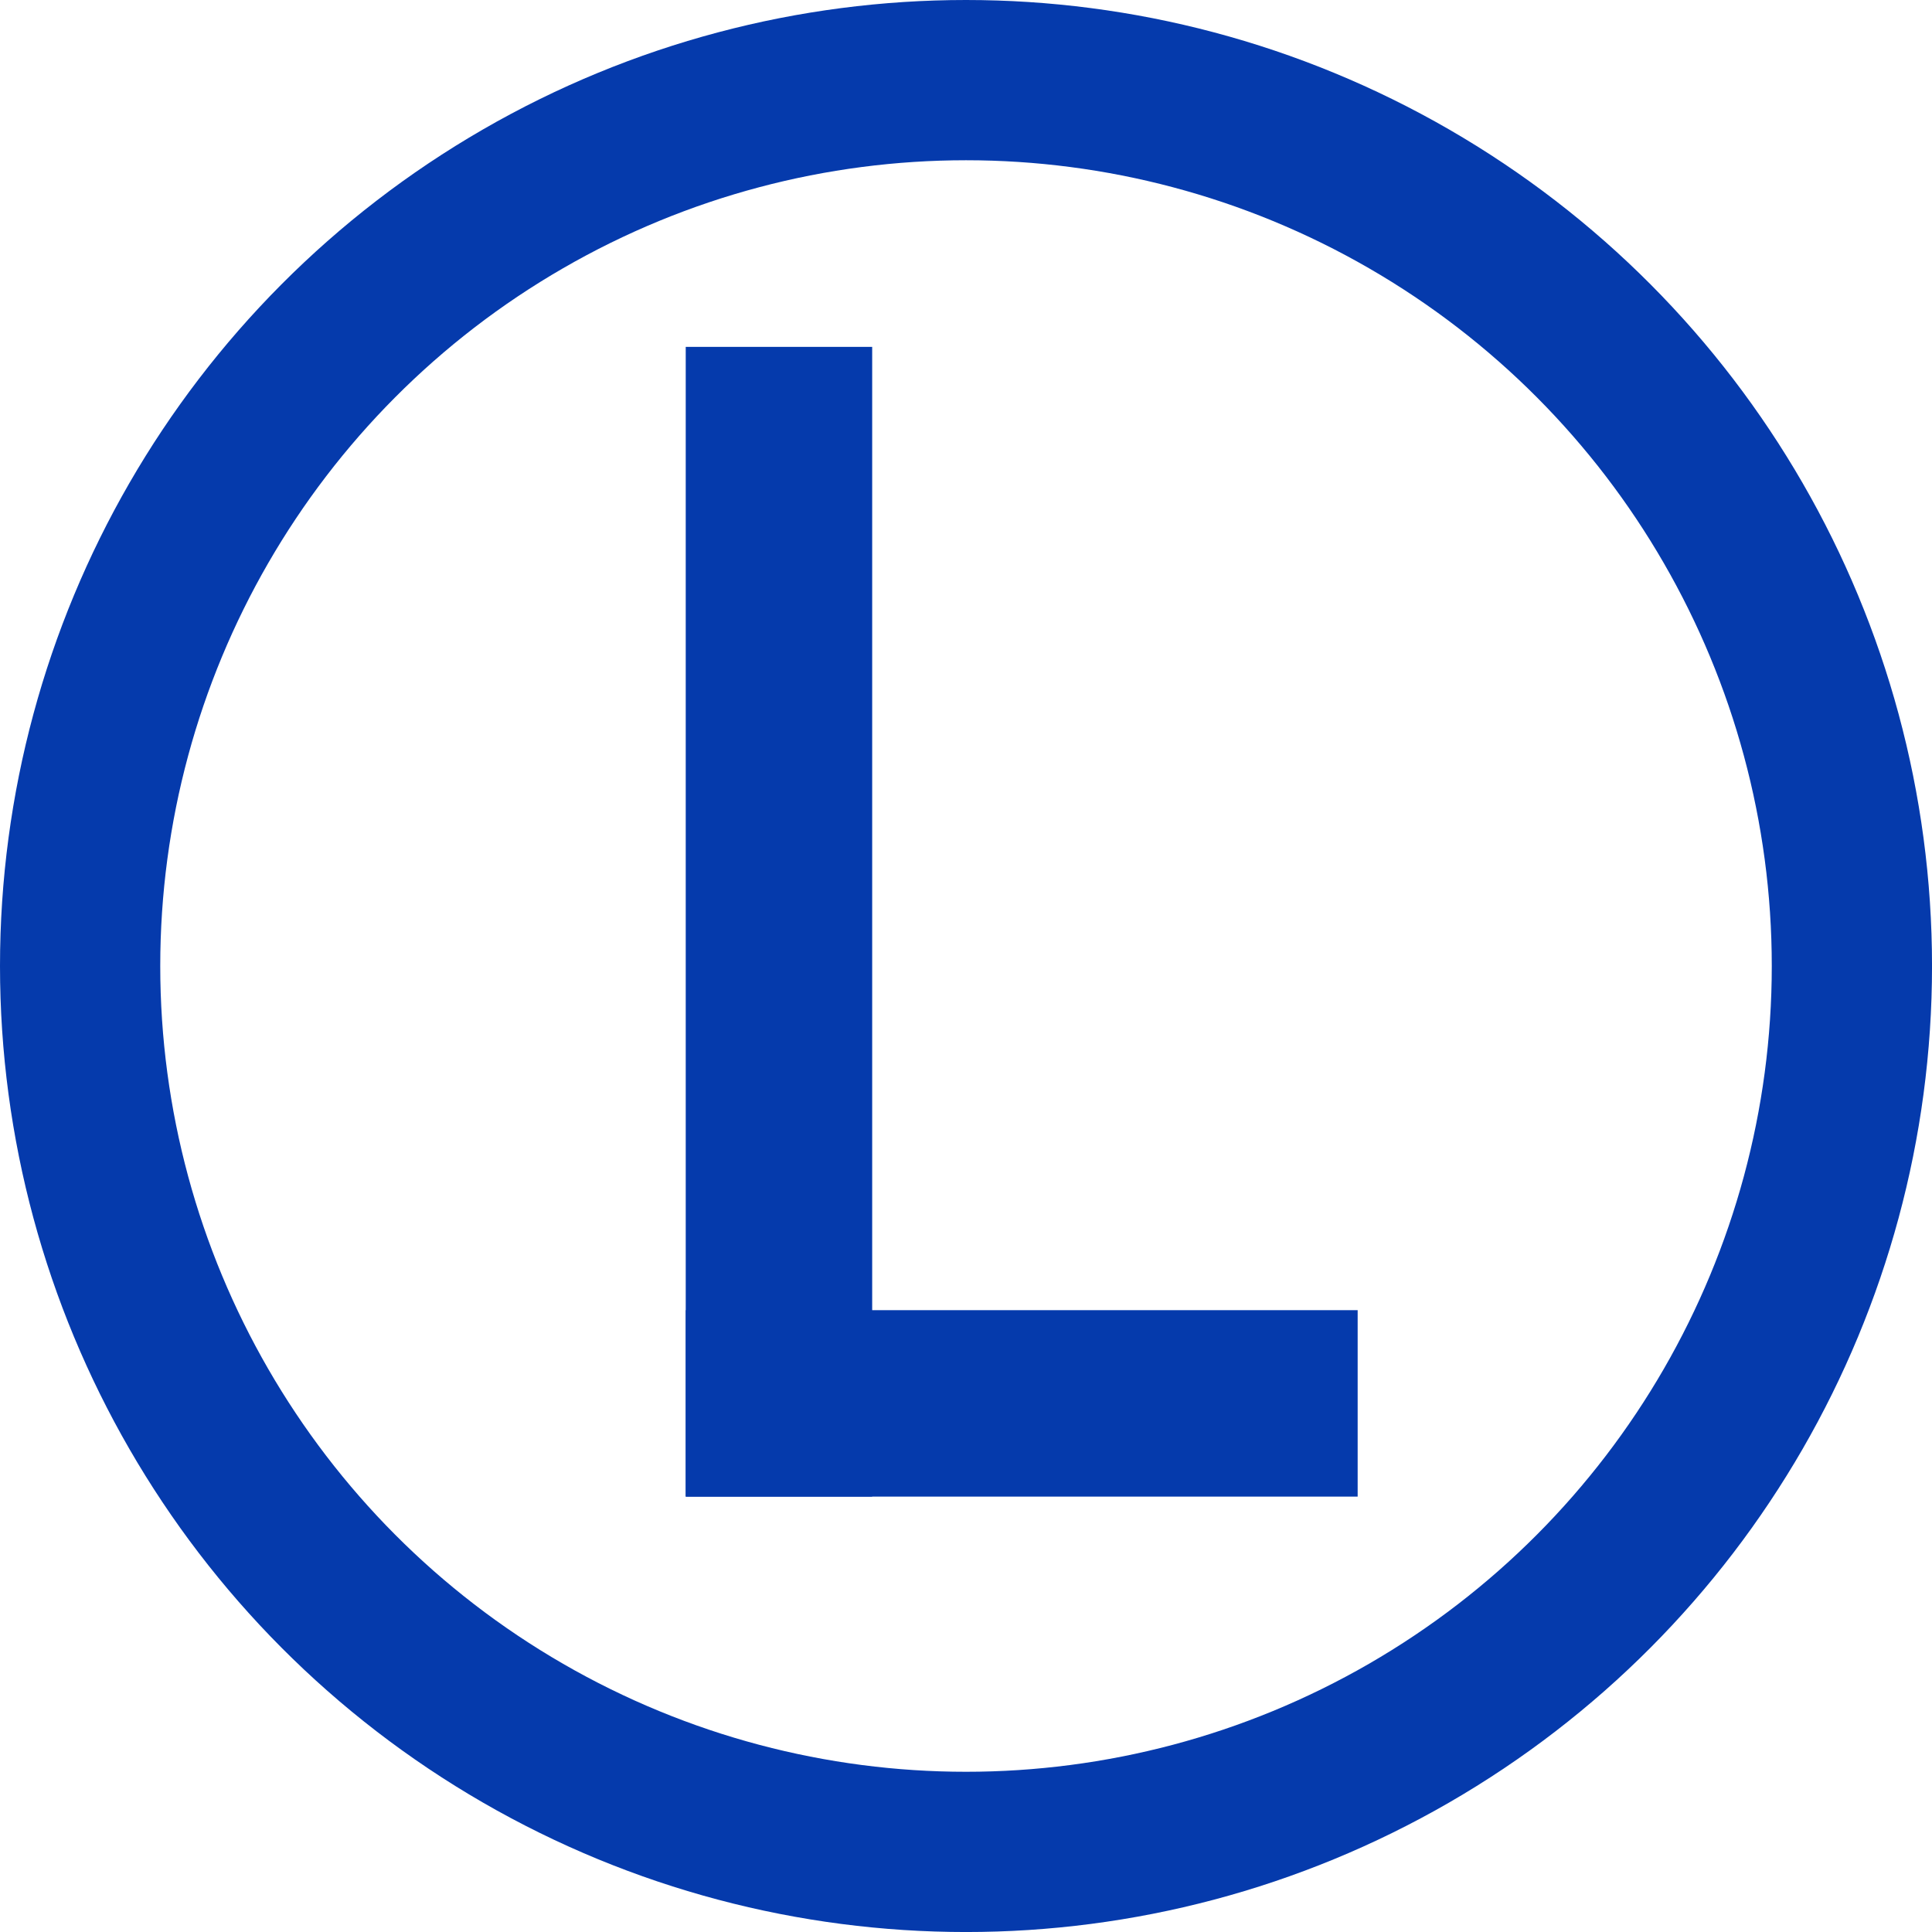 <?xml version="1.0" encoding="UTF-8"?>
<svg id="Ebene_2" data-name="Ebene 2" xmlns="http://www.w3.org/2000/svg" viewBox="0 0 759.55 759.55">
  <defs>
    <style>
      .cls-1 {
        fill: none;
        stroke: #053aac;
        stroke-width: 63px;
      }

      .cls-2 {
        fill: #053aac;
        stroke-width: 0px;
      }
    </style>
  </defs>
  <circle class="cls-1" cx="379.78" cy="379.78" r="348.28"/>
  <g>
    <rect class="cls-2" x="269.6" y="515.08" width="264.15" height="73.3"/>
    <rect class="cls-2" x="80.25" y="325.73" width="452.01" height="73.3" transform="translate(668.62 56.12) rotate(90)"/>
  </g>
</svg>